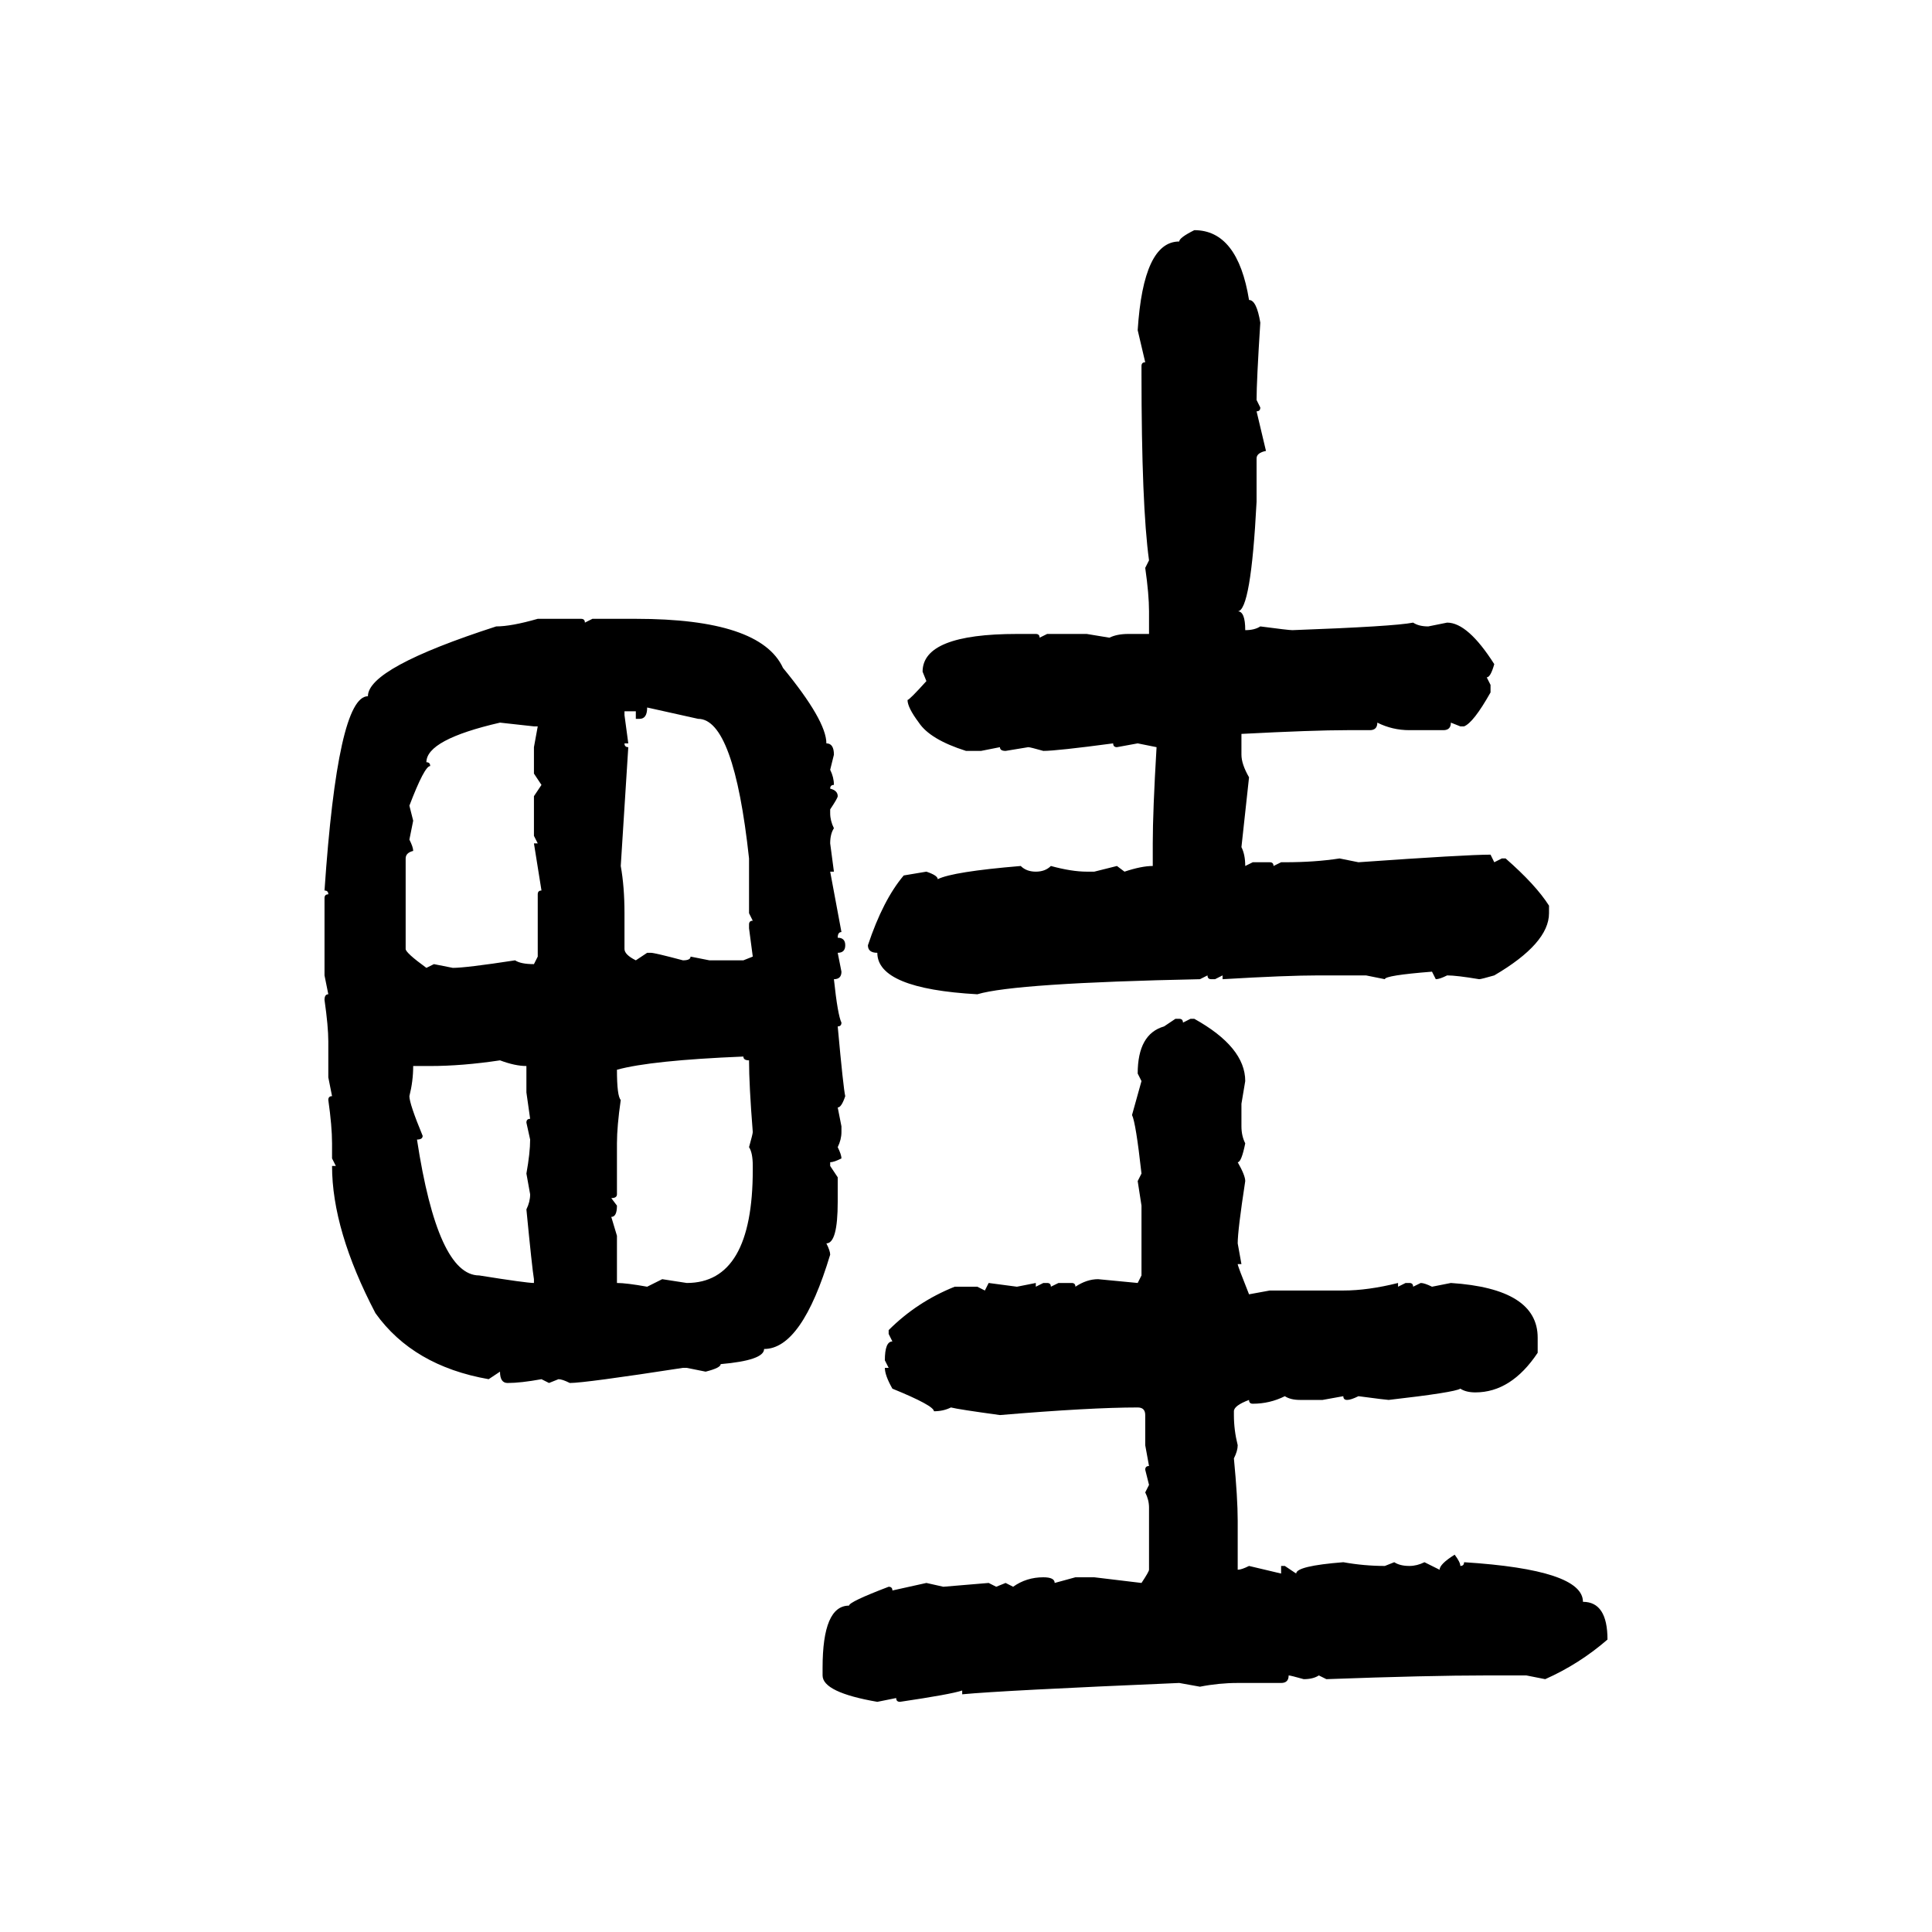 <svg xmlns="http://www.w3.org/2000/svg" xmlns:xlink="http://www.w3.org/1999/xlink" width="300" height="300"><path d="M185.45 35.74L185.45 35.74Q192.19 35.74 193.95 46.58L193.95 46.58Q195.12 46.58 195.70 50.10L195.70 50.10Q195.12 59.18 195.12 62.11L195.12 62.11L195.70 63.28Q195.70 63.87 195.12 63.87L195.12 63.87L196.58 70.02Q195.12 70.31 195.12 71.19L195.12 71.19L195.12 77.93Q194.24 94.92 192.19 94.92L192.19 94.92Q193.36 94.92 193.36 97.85L193.36 97.85Q194.82 97.85 195.70 97.27L195.70 97.27Q200.10 97.85 200.68 97.85L200.68 97.85Q216.50 97.27 219.43 96.68L219.43 96.68Q220.31 97.27 221.78 97.27L221.78 97.27L224.71 96.68Q227.93 96.68 232.03 103.13L232.03 103.13Q231.45 105.18 230.86 105.18L230.86 105.18L231.45 106.35L231.45 107.52Q228.81 112.21 227.34 112.79L227.34 112.79L226.76 112.79L225.29 112.21Q225.29 113.38 224.12 113.38L224.12 113.38L218.85 113.38Q216.21 113.38 213.87 112.21L213.87 112.21Q213.87 113.38 212.70 113.38L212.70 113.38L209.18 113.38Q203.91 113.38 192.77 113.96L192.77 113.96L192.77 117.19Q192.77 118.65 193.95 120.70L193.95 120.70L192.77 131.54Q193.36 132.71 193.36 134.47L193.36 134.47L194.53 133.89L197.17 133.89Q197.75 133.89 197.75 134.47L197.75 134.47L198.93 133.89L199.51 133.89Q204.20 133.89 208.01 133.30L208.01 133.30L210.94 133.89Q227.64 132.71 231.45 132.71L231.45 132.71L232.03 133.89L233.20 133.30L233.79 133.30Q238.48 137.40 240.53 140.63L240.53 140.63L240.53 141.80Q240.53 146.48 232.03 151.46L232.03 151.46Q229.98 152.05 229.69 152.05L229.69 152.05Q226.17 151.46 224.71 151.46L224.71 151.46Q223.54 152.05 222.95 152.05L222.95 152.05L222.36 150.88Q215.04 151.46 215.04 152.05L215.04 152.05L212.11 151.46L204.79 151.46Q199.80 151.46 189.84 152.05L189.84 152.05L189.84 151.46L188.67 152.05L188.09 152.05Q187.50 152.05 187.50 151.46L187.50 151.46L186.33 152.05Q157.62 152.64 151.76 154.39L151.76 154.39Q136.23 153.52 136.23 147.95L136.23 147.95Q134.77 147.95 134.77 146.78L134.77 146.78Q137.11 139.75 140.33 135.94L140.33 135.94L143.85 135.35Q145.61 135.94 145.61 136.52L145.61 136.52Q147.95 135.35 158.50 134.47L158.50 134.47Q159.38 135.35 160.84 135.35L160.84 135.35Q162.30 135.35 163.18 134.47L163.18 134.47Q166.41 135.35 168.75 135.35L168.75 135.35L169.92 135.35L173.44 134.47L174.61 135.35Q177.25 134.47 179.00 134.47L179.00 134.47L179.00 130.96Q179.00 125.98 179.59 116.02L179.59 116.02L176.66 115.43L173.44 116.02Q172.85 116.02 172.85 115.43L172.85 115.43Q164.06 116.60 162.01 116.60L162.01 116.60Q159.96 116.02 159.67 116.02L159.67 116.02L156.15 116.60Q155.27 116.60 155.27 116.02L155.27 116.02L152.34 116.60L150 116.60Q144.43 114.84 142.68 112.21L142.68 112.21Q140.92 109.86 140.92 108.69L140.92 108.69Q141.21 108.69 143.85 105.76L143.85 105.76L143.26 104.30Q143.26 98.44 157.91 98.44L157.91 98.44L160.84 98.44Q161.43 98.44 161.43 99.02L161.43 99.02L162.60 98.44L168.75 98.44L172.27 99.02Q173.44 98.44 175.20 98.44L175.20 98.44L178.42 98.44L178.42 94.92Q178.42 92.29 177.83 88.18L177.83 88.18L178.42 87.01Q177.25 78.52 177.25 58.01L177.25 58.01L177.25 56.84Q177.25 56.25 177.83 56.25L177.83 56.25L176.66 51.27Q177.54 37.50 183.11 37.50L183.11 37.50Q183.11 36.91 185.45 35.74ZM83.50 96.09L83.50 96.09L90.23 96.09Q90.82 96.09 90.82 96.68L90.82 96.68L91.99 96.09L98.73 96.09Q118.07 96.09 121.58 103.71L121.58 103.71Q128.32 111.91 128.32 115.43L128.32 115.43Q129.49 115.43 129.49 117.19L129.49 117.19L128.91 119.53Q129.49 120.70 129.49 121.88L129.49 121.88Q128.91 121.88 128.91 122.46L128.91 122.46Q130.08 122.75 130.08 123.63L130.08 123.63Q130.08 123.93 128.91 125.68L128.91 125.68L128.91 126.27Q128.91 127.44 129.49 128.61L129.49 128.61Q128.91 129.49 128.91 130.96L128.91 130.96L129.49 135.35L128.91 135.35L130.66 144.73Q130.08 144.73 130.08 145.61L130.08 145.61Q131.25 145.61 131.25 146.78L131.25 146.78Q131.25 147.95 130.08 147.95L130.08 147.95L130.66 150.88Q130.66 152.05 129.49 152.05L129.49 152.05Q130.08 157.62 130.66 158.79L130.66 158.79Q130.66 159.38 130.08 159.38L130.08 159.38Q130.96 169.04 131.25 170.21L131.25 170.21Q130.66 171.97 130.08 171.97L130.08 171.97L130.66 174.90L130.66 175.78Q130.66 176.95 130.08 178.13L130.08 178.13Q130.66 179.30 130.66 179.88L130.66 179.88Q129.49 180.47 128.91 180.47L128.91 180.47L128.91 181.05L130.08 182.81L130.08 186.62Q130.08 193.07 128.32 193.07L128.32 193.07Q128.91 194.24 128.91 194.82L128.91 194.82Q124.51 209.47 118.65 209.47L118.65 209.47Q118.65 211.23 111.91 211.82L111.91 211.82Q111.91 212.40 109.57 212.99L109.57 212.99L106.64 212.40L106.05 212.40Q90.82 214.75 88.48 214.75L88.48 214.75Q87.30 214.16 86.72 214.16L86.72 214.16L85.25 214.75L84.08 214.16Q80.86 214.75 78.81 214.75L78.81 214.75Q77.64 214.75 77.64 212.99L77.64 212.99L75.88 214.16Q64.16 212.11 58.30 203.91L58.30 203.91Q51.56 191.02 51.56 181.05L51.56 181.05L52.15 181.05L51.56 179.88L51.56 177.54Q51.56 174.90 50.98 170.80L50.98 170.80Q50.98 170.21 51.56 170.21L51.56 170.21L50.98 167.29L50.98 161.72Q50.98 159.38 50.39 155.27L50.39 155.27Q50.39 154.39 50.98 154.39L50.98 154.39L50.39 151.46L50.39 139.45Q50.39 138.87 50.98 138.87L50.98 138.87Q50.98 138.28 50.39 138.28L50.39 138.28Q52.44 108.11 57.13 108.11L57.13 108.11Q57.13 103.71 77.05 97.27L77.05 97.27Q79.39 97.27 83.50 96.09ZM108.40 111.62L100.49 109.86Q100.49 111.62 99.32 111.62L99.32 111.62L98.73 111.62L98.73 110.45L96.97 110.45L96.97 111.04L97.56 115.43L96.97 115.43Q96.97 116.02 97.56 116.02L97.56 116.02L96.39 134.47Q96.97 137.70 96.97 141.80L96.97 141.80L96.97 147.36Q96.97 148.24 98.73 149.12L98.73 149.12L100.49 147.95L101.07 147.95Q101.66 147.95 106.05 149.12L106.05 149.12Q107.23 149.12 107.23 148.54L107.23 148.54L110.16 149.12L115.43 149.12L116.89 148.54L116.31 144.14L116.31 143.55Q116.31 142.97 116.89 142.97L116.89 142.97L116.31 141.80L116.31 133.30Q113.96 111.62 108.40 111.62L108.40 111.62ZM66.21 118.36L66.21 118.36Q66.80 118.36 66.80 118.95L66.80 118.95Q65.92 118.95 63.57 125.10L63.57 125.10L64.16 127.44L63.57 130.37Q64.16 131.54 64.16 132.13L64.16 132.13Q62.99 132.42 62.99 133.30L62.99 133.30L62.99 147.36Q62.99 147.95 66.21 150.29L66.21 150.29L67.38 149.71L70.31 150.29Q72.36 150.29 79.98 149.12L79.98 149.12Q80.86 149.71 82.91 149.71L82.91 149.71L83.50 148.54L83.50 138.87Q83.50 138.28 84.08 138.28L84.08 138.28Q83.79 136.52 82.91 130.96L82.91 130.96L83.50 130.96L82.91 129.79L82.91 123.63L84.08 121.88L82.91 120.12L82.91 116.02L83.50 112.79L82.91 112.79L77.64 112.21Q66.21 114.84 66.21 118.36ZM180.76 159.38L182.52 158.20L183.11 158.20Q183.69 158.20 183.69 158.79L183.69 158.79L184.86 158.20L185.45 158.20Q193.36 162.60 193.36 167.87L193.36 167.87L192.77 171.39L192.77 174.90Q192.77 176.37 193.36 177.54L193.36 177.54Q192.77 180.47 192.19 180.47L192.19 180.47Q193.36 182.52 193.36 183.40L193.36 183.40Q192.19 191.02 192.19 193.07L192.19 193.07L192.77 196.29L192.19 196.29Q192.19 196.58 193.95 200.98L193.95 200.98L197.17 200.39L208.59 200.39Q212.40 200.39 217.09 199.22L217.09 199.22L217.09 199.80L218.26 199.22L218.85 199.22Q219.43 199.22 219.43 199.80L219.43 199.80L220.61 199.22Q221.19 199.22 222.36 199.80L222.36 199.80L225.29 199.22Q238.77 200.10 238.77 207.71L238.77 207.71L238.77 210.06Q234.67 216.21 229.10 216.21L229.10 216.21Q227.64 216.21 226.76 215.63L226.76 215.63Q225.88 216.21 215.63 217.38L215.63 217.38Q215.33 217.38 210.94 216.80L210.94 216.80Q209.77 217.38 209.18 217.38L209.18 217.38Q208.59 217.38 208.59 216.80L208.59 216.80L205.37 217.38L201.86 217.38Q200.39 217.38 199.51 216.80L199.51 216.80Q197.17 217.97 194.53 217.97L194.53 217.97Q193.95 217.97 193.95 217.38L193.95 217.38Q191.60 218.26 191.60 219.14L191.60 219.14L191.60 219.73Q191.60 222.07 192.19 224.41L192.19 224.41Q192.19 225.29 191.60 226.46L191.60 226.46Q192.19 232.62 192.19 236.13L192.19 236.13L192.19 243.75Q192.77 243.75 193.95 243.16L193.95 243.16L198.93 244.34L198.93 243.16L199.51 243.16L201.27 244.34Q201.27 243.16 208.59 242.58L208.59 242.58Q211.82 243.16 215.04 243.16L215.04 243.16L216.50 242.58Q217.38 243.16 218.85 243.16L218.85 243.16Q220.02 243.16 221.19 242.58L221.19 242.58L223.54 243.75Q223.54 242.87 225.88 241.41L225.88 241.41Q226.76 242.58 226.76 243.16L226.76 243.16Q227.34 243.16 227.34 242.58L227.34 242.58Q245.80 243.75 245.80 248.73L245.80 248.73Q249.61 248.73 249.61 254.59L249.61 254.59Q245.21 258.40 239.94 260.74L239.94 260.74L237.01 260.16L230.86 260.16Q221.78 260.16 205.96 260.74L205.96 260.74L204.79 260.16Q203.91 260.74 202.44 260.74L202.44 260.74Q200.39 260.16 200.10 260.16L200.10 260.16Q200.10 261.33 198.93 261.33L198.93 261.33L192.19 261.33Q189.26 261.33 186.33 261.91L186.33 261.91L183.11 261.33Q155.57 262.50 149.41 263.09L149.41 263.09L149.41 262.50Q147.66 263.09 139.75 264.26L139.75 264.26Q139.16 264.26 139.16 263.67L139.16 263.67L136.23 264.26Q127.73 262.79 127.73 260.16L127.73 260.16L127.73 258.98Q127.73 249.32 131.84 249.32L131.84 249.32Q131.84 248.73 137.99 246.39L137.99 246.39Q138.57 246.39 138.57 246.97L138.57 246.97L143.85 245.80L146.48 246.39L153.52 245.80L154.69 246.39L156.15 245.80L157.32 246.39Q159.38 244.92 162.01 244.92L162.01 244.92Q163.77 244.92 163.77 245.80L163.77 245.80L166.99 244.92L169.92 244.92L177.25 245.80Q178.42 244.04 178.42 243.75L178.42 243.75L178.42 234.08Q178.42 232.91 177.83 231.74L177.83 231.74L178.42 230.57L177.83 228.22Q177.83 227.64 178.42 227.64L178.42 227.64L177.83 224.41L177.83 219.73Q177.83 218.55 176.66 218.55L176.66 218.55Q169.34 218.55 155.27 219.73L155.27 219.73Q148.83 218.85 147.66 218.55L147.66 218.55Q146.48 219.14 145.02 219.14L145.02 219.14Q145.02 218.26 138.57 215.63L138.57 215.63Q137.40 213.57 137.40 212.40L137.40 212.40L137.99 212.40L137.40 211.23Q137.40 208.30 138.57 208.30L138.57 208.30L137.99 207.13L137.99 206.54Q142.38 202.15 148.24 199.80L148.24 199.80L151.76 199.80L152.93 200.39L153.52 199.22L157.91 199.80L160.84 199.22L160.84 199.80L162.01 199.22L162.60 199.22Q163.18 199.22 163.18 199.80L163.18 199.80L164.36 199.22L166.41 199.22Q166.99 199.22 166.99 199.80L166.99 199.80Q168.75 198.63 170.51 198.63L170.51 198.63L176.66 199.22L177.25 198.05L177.25 187.21L176.66 183.40L177.25 182.23Q176.37 174.32 175.78 173.14L175.78 173.14L177.25 167.87L176.66 166.70Q176.66 160.55 180.76 159.38L180.76 159.38ZM95.80 166.11L95.80 166.11Q95.80 170.21 96.39 170.80L96.39 170.80Q95.80 174.90 95.80 177.54L95.80 177.54L95.80 185.45Q95.80 186.04 94.92 186.04L94.92 186.04L95.80 187.21Q95.80 188.96 94.92 188.96L94.92 188.96L95.80 191.89L95.80 199.22Q97.27 199.22 100.49 199.80L100.49 199.80L102.83 198.63L106.64 199.22Q116.89 199.22 116.89 181.64L116.89 181.64L116.89 181.05Q116.89 179.00 116.31 178.13L116.31 178.13Q116.89 176.07 116.89 175.78L116.89 175.78Q116.31 168.46 116.31 164.65L116.31 164.65Q115.43 164.65 115.43 164.06L115.43 164.06Q101.07 164.65 95.80 166.11ZM66.80 165.53L66.80 165.53L64.16 165.53Q64.16 167.87 63.57 170.21L63.57 170.21Q63.57 171.39 65.63 176.37L65.63 176.37Q65.63 176.95 64.75 176.95L64.75 176.95Q67.97 198.05 74.41 198.05L74.41 198.05Q81.74 199.22 82.91 199.22L82.91 199.22L82.91 198.63Q82.62 196.88 81.74 187.79L81.74 187.79Q82.32 186.62 82.32 185.45L82.32 185.45L81.74 182.23Q82.32 179.00 82.32 176.95L82.32 176.95L81.74 174.32Q81.74 173.73 82.32 173.73L82.32 173.73L81.74 169.63L81.74 165.53Q79.98 165.53 77.64 164.65L77.64 164.65Q71.78 165.53 66.80 165.53Z"/></svg>